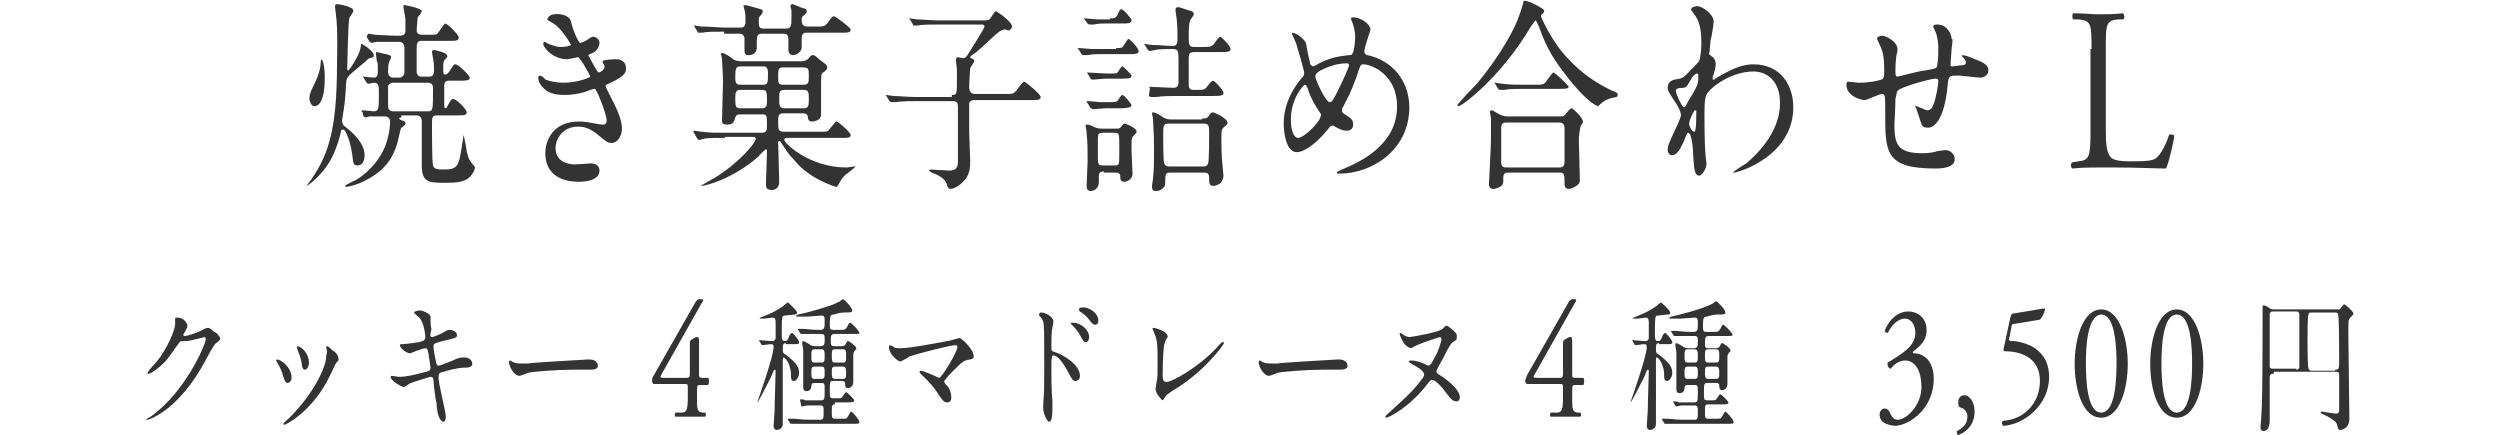 <?xml version="1.0" encoding="utf-8"?>
<!-- Generator: Adobe Illustrator 26.2.1, SVG Export Plug-In . SVG Version: 6.00 Build 0)  -->
<svg version="1.1" id="レイヤー_1" xmlns="http://www.w3.org/2000/svg" xmlns:xlink="http://www.w3.org/1999/xlink" x="0px"
	 y="0px" width="244.8px" height="42.6px" viewBox="0 0 244.8 42.6" style="enable-background:new 0 0 244.8 42.6;"
	 xml:space="preserve">
<style type="text/css">
	.st0{fill:#333333;}
</style>
<g>
	<path class="st0" d="M33.6,12.7c-0.1,0-0.2,0-0.2,0.1c-0.1,0.6-0.4,1.5-0.7,2.2c-0.9,2.1-2.7,3.3-2.7,3.2l0.1-0.1
		c2-2.7,2.9-5.1,2.9-11.9c0-0.3,0.1-3.4-0.1-4.7c0-0.1-0.1-0.8-0.1-0.9s0.1-0.2,0.2-0.2c0.2,0,1.1,0.2,1.2,0.3
		c0.3,0.1,0.4,0.2,0.4,0.4c0,0.1-0.4,0.6-0.4,0.7C34.1,2.2,34,6.2,34,6.7c0,0.1,0,0.2,0.1,0.2s1.1-1.5,1.2-2.2
		c0.1-0.4,0-0.4,0.1-0.4s1.2,0.7,1.2,1.1c0,0.2,0,0.2-0.4,0.3c-0.1,0-0.4,0.3-0.5,0.4C34,7.5,34,7.5,33.9,8c0,0.1-0.1,2-0.2,2.4
		c0,0.2-0.2,1.2-0.2,1.4c0,0.3,0.1,0.5,0.3,0.6c0.5,0.4,1.9,1.5,1.9,2.8c0,0.7-0.3,1-0.7,1s-0.4-0.2-0.5-1c-0.1-0.8-0.4-2-0.8-2.5
		C33.7,12.7,33.6,12.7,33.6,12.7z M31.8,7.6c0,2.7-0.8,2.8-1,2.8c-0.3,0-0.5-0.4-0.5-0.8c0-0.4,0.2-0.8,0.4-1.2
		c0.6-1.2,0.7-1.9,0.7-2.3c0-0.2,0.1-0.3,0.1-0.3C31.5,5.8,31.8,6.1,31.8,7.6z M39.3,11.5c-0.1,0-0.2,0-0.2,0.1s0.2,0.2,0.3,0.2
		c0.3,0.1,0.3,0.2,0.3,0.3s-0.3,0.4-0.4,0.4c-0.1,0.2-0.1,0.3-0.2,0.7c-0.4,2-1.2,3.3-3,4.3c-1.2,0.7-2.2,0.8-2.2,0.8
		s-0.1,0-0.1-0.1s0.9-0.5,1.1-0.6c0.8-0.5,2.2-1.6,2.9-3.5c0.4-1.2,0.4-2.1,0.4-2.2c0-0.3-0.2-0.5-0.5-0.5c-0.2,0-1.1,0-1.5,0
		c-0.1,0-0.3,0.1-0.4,0.1s-0.1-0.1-0.2-0.1L35.5,11c-0.1-0.1-0.1-0.1-0.1-0.1s0-0.1,0.1-0.1c0.2,0,1,0.1,1.1,0.1
		c0.5,0,0.5-0.3,0.5-1.7c0-0.8,0-1.1-0.5-1.1c-0.1,0-0.4,0.1-0.5,0.1s-0.1,0-0.2-0.1l-0.3-0.5c-0.1-0.1-0.1-0.1-0.1-0.1s0,0,0.1,0
		c0,0,0.8,0.1,1,0.1C36.9,7.6,37,7.4,37,7c0-0.6,0-0.9-0.1-1c0-0.1-0.1-0.7-0.1-0.8s0.1-0.1,0.1-0.1c0.1,0,0.8,0.2,0.9,0.2
		c0.3,0.1,0.5,0.1,0.5,0.3c0,0.1-0.2,0.4-0.2,0.5C38,6.3,38,6.8,38,7c0,0.5,0.3,0.6,0.5,0.6h0.6c0.3,0,0.4-0.2,0.5-0.4
		c0-0.2,0-2.1,0-2.5c0-0.5-0.3-0.6-0.5-0.6c-0.7,0-1.5,0-2.2,0c-0.1,0-0.5,0.1-0.5,0.1c-0.1,0-0.1-0.1-0.2-0.1l-0.3-0.5
		C36,3.4,36,3.4,36,3.4s0-0.1,0.1-0.1s0.5,0.1,0.6,0.1s1.6,0.1,2.1,0.1c0.6,0,0.9,0,0.9-0.5c0-0.2,0-0.9,0-1.1s-0.2-1.1-0.2-1.3
		c0-0.1,0-0.1,0.1-0.1s1.7,0.3,1.7,0.6c0,0.1-0.3,0.5-0.4,0.6c0,0.2-0.1,1-0.1,1.2c0,0.4,0.2,0.5,0.5,0.5H42c0.7,0,0.8,0,0.9-0.2
		c0.1-0.1,0.6-0.9,0.7-0.9c0.2,0,1.3,1.1,1.3,1.3C45,4,44.6,4,44.1,4h-2.8c-0.2,0-0.5,0-0.5,0.6c0,0.4,0,2.4,0,2.5
		c0.1,0.4,0.3,0.4,0.5,0.4H42c0.2,0,0.5,0,0.5-0.6c0-0.3,0-0.8-0.1-1.2c0-0.1-0.1-0.5-0.1-0.6c0-0.2,0.1-0.2,0.2-0.2
		c0,0,1.3,0.2,1.3,0.6c0,0.1,0,0.1-0.2,0.3c-0.2,0.2-0.2,0.4-0.2,1c0,0.3,0,0.5,0.2,0.5S43.9,7.1,44,7c0.4-0.6,0.4-0.7,0.6-0.7
		c0.3,0,1.4,1.1,1.4,1.3c0,0.3-0.4,0.3-0.9,0.3H44c-0.2,0-0.5,0-0.5,0.5v1.8c0,0.1,0,0.4,0.1,0.4s0.2-0.1,0.2-0.2
		c0.4-0.7,0.4-0.7,0.6-0.7c0.3,0,1.3,1,1.3,1.3s-0.3,0.3-0.9,0.3h-2c-0.5,0-0.5,0.2-0.5,1c0,0.6,0,3.5,0.1,3.9
		c0.1,0.3,0.3,0.4,1,0.4c1.4,0,1.5-0.3,1.8-2.1c0-0.1,0.2-1.3,0.2-1.3s0.3,1.4,0.3,1.6c0.2,0.8,0.2,0.8,0.6,1.3
		c0.1,0.1,0.2,0.2,0.2,0.3c0,0.3-0.3,0.8-0.7,1.1c-0.5,0.3-1,0.4-2.1,0.4c-1.7,0-2.4,0-2.4-1.7c0-0.7,0-3.7,0-4.3
		c0-0.4-0.2-0.6-0.5-0.6H39.3V11.5z M41.9,10.9c0.5,0,0.5-0.1,0.5-2.2c0-0.2,0-0.6-0.5-0.6h-3.4c-0.2,0-0.4,0.1-0.5,0.3
		c0,0.1,0,1.6,0,1.9c0,0.2,0,0.6,0.5,0.6H41.9z"/>
	<path class="st0" d="M55.9,2.1c0.3,1.2,0.8,2.1,0.9,2.1c0.1,0,0.4-0.1,0.7-0.3s0.4-0.3,0.6-0.3c0.3,0,0.6,0.3,0.6,0.6
		S58.5,5,58,5.2c-0.1,0-0.4,0.2-0.4,0.2c0.1,0.2,0.9,1.7,1,1.7s0.6-0.2,0.6-0.6c0-0.1-0.2-0.4-0.2-0.4c0-0.2,0.2-0.2,0.2-0.2
		c0.6-0.1,1-0.1,1.1-0.1c0.6,0,1,0.3,1,0.9c0,0.3,0,0.7-1.5,1.4c-0.4,0.2-0.5,0.2-0.5,0.3s0,0.1,0.5,1.1c0.8,1.5,1.1,2.4,1.1,3.1
		c0,0.8-0.5,1.4-1,1.4c-0.4,0-0.5-0.1-1.6-1c-0.7-0.5-1.2-0.6-1.7-0.6c-1.5,0-2.2,1.2-2.2,2.1c0,1.5,1.5,1.6,1.9,1.6
		c0.3,0,1.4-0.1,1.6-0.1c0.2,0,0.8,0.1,0.8,0.7c0,1.1-1.8,1.1-2,1.1c-0.5,0-3.3,0-3.3-2.8c0-1.2,0.7-3.1,3.3-3.1
		c0.6,0,1,0.1,1.6,0.2c0.5,0.1,0.6,0.1,0.7,0.1c0.3,0,0.4-0.1,0.4-0.4c0-0.4-0.3-1.3-0.8-2.5c-0.3-0.6-0.3-0.6-0.4-0.6
		c-0.1,0-0.7,0.2-0.9,0.3c-0.7,0.2-1.3,0.3-2,0.3c-1,0-1.7-0.2-2.2-0.8c-0.3-0.3-0.4-0.7-0.4-0.9c0-0.1,0.1-0.2,0.2-0.2
		c0.1,0,0.5,0.3,0.5,0.4C54,8,54.6,8.1,55.2,8.1c1.3,0,2.6-0.5,2.6-0.6s-1-1.9-1.2-1.9c0,0-0.9,0.2-1.1,0.2c-1.3,0-2.3-1.1-2.3-1.5
		c0-0.1,0-0.2,0.1-0.2s0.4,0.2,0.4,0.2c0.6,0.2,0.8,0.3,1.2,0.3s1-0.1,1-0.2S55,2.8,54.2,2.3C53.7,2,53.6,2,53.6,1.9
		c0-0.2,0.3-0.5,0.7-0.5C54.8,1.3,55.8,1.5,55.9,2.1z"/>
	<path class="st0" d="M70.9,3.1c-1.1,0-1.7,0-2.1,0.1c-0.1,0-0.3,0-0.4,0s-0.1,0-0.1-0.1L68,2.6c0-0.1-0.1-0.1-0.1-0.1s0,0,0.1,0
		s0.6,0.1,0.7,0.1c0.8,0,1.8,0.1,2.3,0.1h1.5c0.2,0,0.5,0,0.5-0.6c0-0.3,0-0.9-0.1-1.1c0-0.1-0.1-0.4-0.1-0.4c0-0.1,0.1-0.1,0.2-0.1
		s1.5,0.4,1.5,0.4c0.2,0.1,0.2,0.2,0.2,0.2c0,0.1-0.1,0.3-0.3,0.5c-0.1,0.1-0.1,0.1-0.1,0.6c0,0.6,0.2,0.6,0.6,0.6h2.1
		c0.5,0,0.5-0.4,0.5-1.1c0-0.2,0-0.6,0-0.7c0,0-0.1-0.3-0.1-0.4s0.1-0.2,0.2-0.2c0,0,0.8,0.3,1,0.4C78.8,0.8,79,0.9,79,1.1
		c0,0.1,0,0.2-0.4,0.5c-0.1,0.1-0.1,0.2-0.1,0.4c0,0.5,0.3,0.6,0.5,0.6h0.9c0.7,0,0.8,0,1.1-0.3c0.5-0.7,0.5-0.7,0.7-0.7
		c0.1,0,1.6,1.1,1.6,1.3c0,0.3-0.3,0.3-0.9,0.3H79c-0.2,0-0.5,0-0.5,0.6c0,0.1,0,0.8,0,0.9c-0.1,0.6-0.8,0.7-0.8,0.7
		c-0.4,0-0.5-0.3-0.5-0.5s0-0.8,0-0.9c0-0.4,0-0.7-0.5-0.7h-2c-0.6,0-0.6,0.1-0.6,1.4c0,0.4-0.3,0.7-0.8,0.7c-0.3,0-0.4-0.1-0.4-0.5
		c0-0.2,0-1,0-1.2c-0.1-0.4-0.4-0.4-0.5-0.4H70.9V3.1z M71,13.5c-1.1,0-1.8,0-2.1,0.1c-0.1,0-0.3,0.1-0.4,0.1s-0.1,0-0.2-0.1
		L68,13.1c0-0.1-0.1-0.1-0.1-0.2c0,0,0-0.1,0.1-0.1s0.6,0.1,0.7,0.1C69.5,13,70.2,13,71,13h3.6c0.5,0,0.5-0.3,0.5-0.8
		c0-0.9,0-1-0.5-1h-2.1c-0.2,0-0.4,0-0.5,0.3c-0.1,0.4-0.2,0.7-0.8,0.7c-0.5,0-0.5-0.2-0.5-0.4c0-0.6,0.1-3.4,0.1-4
		c0-0.3-0.1-1.7-0.1-2c0-0.1-0.1-0.5-0.1-0.5c0-0.1,0-0.1,0.1-0.1c0.3,0,0.7,0.3,1.1,0.6C72.1,6,72.4,6,72.7,6h5.8
		c0.3,0,0.5-0.1,0.7-0.3c0.2-0.3,0.3-0.3,0.4-0.3s0.2,0,0.6,0.4C80.9,6.3,81,6.4,81,6.6s-0.1,0.3-0.4,0.5c-0.2,0.1-0.2,0.3-0.2,1.4
		c0,1,0,2.7,0,2.8c-0.1,0.6-0.9,0.6-0.9,0.6c-0.3,0-0.4-0.2-0.4-0.5c-0.1-0.3-0.3-0.3-0.5-0.3h-1.9c-0.5,0-0.5,0.3-0.5,0.8
		c0,0.8,0,1,0.6,1h3.4c0.7,0,0.8,0,0.9-0.1s0.7-0.9,0.8-0.9c0.2,0,1.4,1.1,1.4,1.3c0,0.3-0.3,0.3-0.7,0.3h-5.5c-0.1,0-0.3,0-0.3,0.2
		c0,0.3,2.4,2.7,6.1,2.7c0.1,0,0.7-0.1,0.8-0.1h0.1c0,0-0.8,0.7-1,0.8c-0.2,0.2-0.4,0.4-0.6,0.8c-0.2,0.3-0.2,0.4-0.3,0.4
		c-0.1,0-2.7-0.8-4.1-2.6c-0.7-0.7-0.8-1-1.3-1.7c-0.1-0.2-0.1-0.2-0.2-0.2s-0.1,0.1-0.1,0.2c0,0.6,0.1,3.2,0.1,3.8
		c0,0.5-0.3,0.8-0.7,0.8c-0.6,0-0.6-0.3-0.6-0.6c0-0.2,0.1-2.9,0.1-3.1c0-0.1,0-0.3-0.1-0.3c0,0-0.7,0.6-0.7,0.7
		c-2.5,2.2-5.2,2.9-5.6,2.9c-0.1,0-0.1,0-0.1,0s1.2-0.7,1.4-0.8c2.3-1.4,4-3.4,4-3.8c0-0.2-0.2-0.2-0.3-0.2H71V13.5z M74.7,8.3
		c0.5,0,0.5-0.2,0.5-1.2c0-0.6-0.3-0.6-0.5-0.6h-2.2C72,6.5,72,6.8,72,7.7c0,0.6,0.3,0.6,0.5,0.6H74.7z M72.5,8.8
		C72.1,8.8,72,9,72,9.5c0,0.9,0,1.1,0.5,1.1h2.1c0.5,0,0.5-0.3,0.5-0.7c0-0.9,0-1.1-0.5-1.1H72.5z M78.6,8.3c0.6,0,0.6-0.2,0.6-0.9
		c0-0.6,0-0.8-0.6-0.8h-1.9c-0.5,0-0.5,0.2-0.5,0.9c0,0.6,0,0.8,0.5,0.8H78.6z M76.8,8.8c-0.5,0-0.5,0.3-0.5,0.8c0,0.7,0,1,0.5,1
		h1.9c0.5,0,0.5-0.3,0.5-0.9c0-0.6,0-0.9-0.5-0.9C78.7,8.8,76.8,8.8,76.8,8.8z"/>
	<path class="st0" d="M93.2,9.3c0.5,0,0.5-0.1,0.5-1.4c0-0.7,0-0.9,0-1.1c0-0.1-0.1-0.8-0.1-0.9c0-0.2,0.1-0.3,0.2-0.3
		s0.4,0.1,0.5,0.1c0.2,0,0.3-0.1,0.5-0.4c0.1-0.2,1.6-2.5,1.6-2.7s-0.2-0.2-0.4-0.2h-4c-0.8,0-1.7,0-2.1,0.1c-0.1,0-0.3,0-0.4,0
		s-0.1,0-0.1-0.1l-0.3-0.5c-0.1-0.1-0.1-0.1-0.1-0.1s0,0,0.1,0s0.6,0.1,0.7,0.1c0.5,0,1.4,0.1,2.3,0.1h4c0.4,0,0.6,0,0.8-0.1
		c0.1-0.1,0.5-0.8,0.6-0.8s1.6,1,1.6,1.5c0,0.2-0.2,0.3-0.3,0.4C98.3,2.8,98.2,2.9,98,3c-0.4,0.2-2,1.8-2.4,2.1
		C95.3,5.3,95,5.5,95,5.6s0.1,0.1,0.1,0.1c0.2,0.1,0.3,0.1,0.3,0.3c0,0.1-0.4,0.6-0.4,0.7c0,0.2-0.1,1.4-0.1,1.7
		c0,0.5,0.1,0.8,0.6,0.8h2.9c0.8,0,0.8,0,1.1-0.3c0.6-0.8,0.7-0.9,0.8-0.9s1.6,1.2,1.6,1.5s-0.3,0.3-0.9,0.3h-5.6
		c-0.1,0-0.4,0-0.5,0.3c0,0.1,0,2.4,0,2.7c0,0.4,0.1,2.5,0.1,2.9c0,0.7,0,1.5-0.8,2.2c-0.4,0.4-0.9,0.6-1.1,0.6s-0.3-0.1-0.4-0.5
		c-0.2-0.6-1-0.9-1.2-1c-0.3-0.1-0.5-0.2-0.5-0.3c0-0.1,0.1-0.1,0.2-0.1s1.5,0.1,1.8,0.1c0.6,0,0.8-0.3,0.8-0.9c0-1.7,0-3.6,0-5.3
		c0-0.3,0-0.6-0.5-0.6h-3.5c-0.4,0-1.5,0-2.1,0.1c-0.1,0-0.3,0-0.4,0s-0.1,0-0.2-0.1l-0.3-0.5c-0.1-0.1-0.1-0.1-0.1-0.1s0,0,0.1,0
		s0.6,0.1,0.7,0.1c0.5,0,1.4,0.1,2.3,0.1H93.2V9.3z"/>
	<path class="st0" d="M109.3,4.7c0.5,0,0.6,0,0.7-0.2c0.1-0.1,0.4-0.7,0.5-0.7s1,0.9,1,1.2s-0.4,0.3-0.9,0.3h-2.9
		c-0.4,0-0.7,0-1.2,0.1c-0.1,0-0.3,0-0.4,0s-0.1,0-0.2-0.1l-0.3-0.5c-0.1-0.1-0.1-0.1-0.1-0.1s0,0,0.1,0c0.2,0,1.1,0.1,1.3,0.1
		c0.4,0,0.5,0,0.9,0h1.5V4.7z M108.7,1.8c0.4,0,0.6,0,0.8-0.5c0.1-0.3,0.2-0.4,0.3-0.4c0.2,0,1,0.9,1,1.1c0,0.3-0.4,0.3-0.9,0.3
		h-1.6c-0.4,0-0.7,0-1.2,0.1c-0.1,0-0.3,0-0.4,0s-0.1,0-0.2-0.1l-0.3-0.4c-0.1-0.1-0.1-0.1-0.1-0.1s0,0,0.1,0c0.2,0,1.1,0.1,1.3,0.1
		c0.4,0,0.5,0,0.9,0H108.7V1.8z M108.1,16.8c-0.2,0-0.5,0-0.5,0.4c0,0.1,0,0.5,0,0.6c0,0.6-0.4,0.9-0.8,0.9c-0.3,0-0.4-0.2-0.4-0.5
		s0.1-2,0.1-2.4c0-1.1,0-1.8-0.1-2.8c0-0.2-0.1-0.6-0.1-0.7c0-0.1,0.1-0.1,0.2-0.1c0.2,0,0.3,0.1,0.8,0.3c0.3,0.1,0.5,0.1,0.7,0.1
		h1.2c0.2,0,0.4,0,0.5-0.1s0.3-0.4,0.4-0.4s1.2,0.4,1.2,0.8c0,0.1-0.3,0.4-0.4,0.5c-0.1,0.2-0.1,0.3-0.1,1.3c0,0.3,0.1,2.3,0.1,2.3
		c0,0.6-0.6,0.8-0.8,0.8c-0.4,0-0.4-0.3-0.4-0.5c0-0.4-0.3-0.4-0.5-0.4H108.1V16.8z M108.8,7.2c0.5,0,0.6,0,0.7-0.2
		c0.2-0.3,0.3-0.5,0.4-0.5s0.9,0.8,0.9,0.9c0,0.3-0.4,0.3-0.9,0.3h-1.6c-0.2,0-1.2,0.1-1.3,0.1c-0.1,0-0.1,0-0.2-0.1l-0.3-0.5
		c-0.1-0.1-0.1-0.1-0.1-0.1s0,0,0.1,0c0.2,0,1.6,0.1,1.9,0.1C108.4,7.2,108.8,7.2,108.8,7.2z M108.8,10c0.5,0,0.6,0,0.8-0.4
		c0.1-0.1,0.2-0.3,0.3-0.3c0.2,0,0.9,0.9,0.9,1c0,0.2-0.4,0.3-1,0.3h-1.5c-0.2,0-1.3,0.1-1.3,0.1s-0.1-0.1-0.2-0.1l-0.3-0.5
		c-0.1-0.1-0.1-0.1-0.1-0.1s0-0.1,0.1-0.1c0.2,0,1.1,0.1,1.2,0.1c0.3,0,0.4,0,0.7,0H108.8z M109.1,16.2c0.2,0,0.3,0,0.4-0.1
		s0.1-0.3,0.1-1.5s0-1.3-0.1-1.5c-0.1-0.1-0.3-0.1-0.4-0.1H108c-0.1,0-0.3,0-0.4,0.1s-0.1,0.3-0.1,1.5s0,1.3,0.1,1.5
		c0.1,0.1,0.3,0.1,0.4,0.1H109.1z M112.6,8.6c-0.1-0.1-0.1-0.1-0.1-0.1s0,0,0.1,0c0.3,0,2,0.1,2.3,0.1s0.4-0.1,0.5-0.4
		c0-0.1,0-1.9,0-2.2c0-1,0-1.2-0.6-1.2c-0.5,0-1.4,0-1.7,0.1c-0.1,0-0.5,0.1-0.5,0.1c-0.1,0-0.1-0.1-0.2-0.1l-0.3-0.5
		c-0.1-0.1-0.1-0.1-0.1-0.1h0.1c0.1,0,0.6,0.1,0.7,0.1c0.5,0,1.6,0.1,2,0.1c0.5,0,0.5-0.3,0.5-0.8s0-1.3-0.1-2
		c0-0.1-0.1-0.6-0.1-0.7c0-0.3,0.2-0.3,0.3-0.3c0.1,0,1.2,0.4,1.3,0.4c0,0,0.2,0.1,0.2,0.3c0,0.1-0.1,0.2-0.3,0.5
		c-0.2,0.2-0.2,1.2-0.2,1.7c0,0.7,0,1,0.5,1h0.9c0.6,0,0.7,0,1-0.2c0.1-0.1,0.5-0.8,0.7-0.8c0.1,0,1,0.9,1,1.2s-0.4,0.3-1,0.3h-2.6
		c-0.5,0-0.5,0.3-0.5,0.7c0,0.3,0,2.5,0,2.5c0,0.5,0.3,0.5,0.5,0.5h0.3c0.6,0,0.7,0,0.9-0.2c0.1-0.1,0.5-0.7,0.7-0.7
		c0.1,0,1,0.9,1,1.2s-0.4,0.3-1,0.3h-3.6c-0.5,0-1.3,0-2,0.1c-0.1,0-0.5,0-0.5,0s-0.1,0-0.2-0.1L112.6,8.6z M117.7,11.6
		c0.4,0,0.5,0,0.7-0.3c0.1-0.2,0.2-0.3,0.4-0.3c0.1,0,1.4,0.6,1.4,1c0,0.2-0.1,0.2-0.4,0.5c-0.2,0.2-0.2,0.3-0.2,1.3
		c0,0.2,0,1.3,0.1,2.3c0,0.2,0.1,0.9,0.1,1.1c0,0.7-0.6,1-1,1s-0.4-0.3-0.4-0.8s-0.3-0.5-0.5-0.5h-3.3c-0.5,0-0.5,0.2-0.5,0.9
		c0,0.2,0,0.4-0.1,0.5c-0.2,0.2-0.4,0.4-0.8,0.4c-0.2,0-0.4,0-0.4-0.5c0,0,0.1-0.6,0.1-0.7c0.1-1,0.1-1.2,0.1-3c0-0.8,0-1.2-0.1-2.9
		c0-0.1-0.1-0.4-0.1-0.5s0.1-0.1,0.1-0.1c0.2,0,0.8,0.3,1,0.5c0.4,0.2,0.6,0.2,0.9,0.2H117.7V11.6z M114.5,12.1
		c-0.6,0-0.6,0.2-0.6,1.1c0,0.3,0,2.6,0.1,2.8c0.1,0.3,0.4,0.3,0.5,0.3h3.3c0.2,0,0.4,0,0.5-0.3c0.1-0.2,0.1-2.5,0.1-2.9
		c0-0.8,0-1-0.6-1C117.8,12.1,114.5,12.1,114.5,12.1z"/>
	<path class="st0" d="M131.2,17c-0.3,0-0.3,0-0.3-0.1s0.1-0.1,0.5-0.3c2.2-0.9,5.4-2.6,5.4-6.2c0-3.1-2.5-4.1-3.3-4.1
		c-0.3,0-0.3,0.1-0.7,1.3c-0.5,1.4-0.8,1.9-1.3,2.9c-0.1,0.1-0.1,0.2-0.1,0.3c0,0.2,0.1,0.3,0.3,0.4
		c0.6,0.4,0.8,0.5,0.8,1s-0.4,0.6-0.6,0.6c-0.4,0-0.6-0.1-1-0.3c-0.2-0.1-0.3-0.2-0.4-0.2
		c-0.2,0-0.2,0-0.5,0.4c-1.4,1.7-2.5,2.2-3,2.2c-1.1,0-1.3-2-1.3-2.8c0-2.1,1.1-3.7,1.8-4.5c0.2-0.2,0.2-0.3,0.2-0.5
		s-0.7-2.6-0.8-2.9c-0.1-0.2-0.4-0.9-0.4-0.9V3.2c0.5,0,1.3,0.7,1.4,1.1c0.2,1.3,0.4,1.8,0.4,2c0.1,0.1,0.2,0.2,0.3,0.2
		s0.7-0.4,0.8-0.4c1-0.5,1.8-0.6,2.7-0.7c0.2,0,0.3,0,0.4-0.3c0.1-0.2,0.2-1.1,0.2-1.5c0-0.1,0-0.8-0.4-1.7V1.8
		c0-0.1,0.1-0.1,0.2-0.1c0.8,0,1.7,0.7,1.7,1.2c0,0.1-0.6,1.7-0.6,2.1c0,0.3,0.2,0.4,0.3,0.4
		c2.4,0.5,4.1,2.5,4.1,5.1C138,14.8,134.2,17,131.2,17z M129.3,11.1c-0.5-0.7-1-1.6-1.2-2.3
		c-0.1-0.3-0.2-0.5-0.3-0.5c-0.2,0-1.4,1.4-1.4,3.4c0,1.1,0.3,1.8,0.7,1.8c0.6,0,2.2-1.6,2.2-2.1
		C129.4,11.3,129.4,11.2,129.3,11.1z M131.9,6.2c-1.1,0-2,0.4-2.6,0.7c-0.3,0.2-0.5,0.3-0.5,0.6
		c0,0.3,1,2.5,1.4,2.5c0.2,0,0.2,0,0.6-0.7c0.9-1.8,1.3-2.8,1.3-2.9C132.1,6.2,131.9,6.2,131.9,6.2z"/>
	<path class="st0" d="M151.2,1C151.3,1,151.3,1.1,151.2,1c0,0.2,0,0.2-0.2,0.4c-0.1,0-0.1,0.1-0.1,0.2
		s1.1,2.6,2.7,4.2c1.2,1.3,2.6,2.3,4.3,3.1c0.5,0.2,0.5,0.2,0.5,0.4s-0.1,0.2-0.6,0.3
		c-0.4,0.1-0.8,0.3-1.1,0.6c-0.1,0.1-0.2,0.2-0.2,0.2c-0.1,0-0.9-0.3-2.5-2.2c-1.8-2.2-2.5-3.4-3.2-5.3
		c-0.1-0.3-0.4-0.9-0.4-0.9c-0.1,0-0.1,0.1-0.5,0.6c-2.8,4.8-6.7,7.8-7.1,7.8
		c-0.1,0-0.1-0.1-0.1-0.1c0-0.1,1.6-1.8,2-2.2c2.3-2.8,3.7-5.4,4.1-6.7c0.1-0.2,0.4-1.3,0.4-1.3
		C149.4-0.1,151.1,0.8,151.2,1z M152.8,11.4c0.1,0,0.3,0,0.4-0.1c0.1-0.1,0.5-0.7,0.7-0.7
		C154,10.6,155,11.5,155,11.9c0,0.2-0.1,0.2-0.2,0.4s-0.2,1.1-0.2,1.4c0,0.6,0.1,3.4,0.1,4
		c0,0.5-0.9,0.8-1.1,0.8c-0.4,0-0.4-0.4-0.4-0.5c0-0.8,0-1.1-0.4-1.1h-5.1c-0.2,0-0.5,0-0.5,0.5
		s0,0.6-0.1,0.7C147,18.3,146.5,18.5,146.2,18.5c-0.4,0-0.4-0.4-0.4-0.5s0.2-3.8,0.2-4.5c0-0.4,0-1.6,0-1.9
		c0-0.1-0.1-0.5-0.1-0.6s0-0.2,0.2-0.2c0.1,0,0.8,0.5,1,0.5c0.2,0.1,0.4,0.1,0.7,0.1
		C147.8,11.4,152.8,11.4,152.8,11.4z M150.3,8.3c0.6,0,0.8,0,1-0.2c0.1-0.1,0.7-1,0.8-1c0.2,0,1.5,1.3,1.5,1.4
		c0,0.2-0.4,0.2-0.9,0.2h-3.2c-1.2,0-1.7,0-2.2,0.1c-0.1,0-0.3,0-0.4,0s-0.1,0-0.2-0.1l-0.3-0.5
		c-0.1-0.1-0.1-0.1-0.1-0.1s0,0,0.1,0s0.6,0.1,0.7,0.1c0.8,0.1,1.5,0.1,2.3,0.1H150.3z M152.7,16.4
		c0.5,0,0.5-0.4,0.5-0.6c0-0.5,0-2.7,0-3.2c0-0.2,0-0.6-0.5-0.6h-5.2c-0.5,0-0.5,0.3-0.5,0.6c0,0.5,0,2.7,0,3.2c0,0.3,0,0.6,0.5,0.6
		H152.7z"/>
	<path class="st0" d="M167.6,5.5C168,5.8,168,6.1,168,6.3c0,0.3-0.1,0.6-0.2,1C167.7,7.4,167.7,7.6,167.7,7.7
		s0,0.1,0.1,0.1s0.4-0.3,0.5-0.3c1.7-1,2.6-1.2,3.4-1.2c2.7,0,3.9,2.1,3.9,4.2c0,4.8-5.4,6.4-5.8,6.4
		h-0.1c0-0.1,1.1-0.8,1.3-0.9c0.8-0.7,3.3-2.9,3.3-5.9c0-2.3-1.4-3.1-2.6-3.1c-1.9,0-3.8,1.2-4.5,2.1
		c-0.2,0.3-0.3,0.6-0.3,2c0,0.4,0,3,0.1,4c0,0.2,0.1,0.8,0.1,0.9c0,0.6-0.5,1.2-0.7,1.2c-0.5,0-0.5-0.7-0.6-1.9
		c0-0.4-0.1-2.3-0.5-2.3c-0.1,0-0.3,0.5-0.4,0.8c-0.3,0.6-0.6,1.4-1.2,1.4c-0.2,0-0.4-0.2-0.4-0.6
		c0-0.3,0.1-0.5,0.5-1.4c0.2-0.4,0.8-1.7,0.8-1.9c0-0.4-0.4-1.1-0.7-1.5C163.4,9,163.3,8.9,163.3,8.6
		c0-0.7,0.5-0.8,1.2-0.9c0.3-0.1,0.4-0.1,1.5-1.3c0.1-0.1,0.4-0.4,0.4-0.5c0.1-0.2,0.2-1.1,0.2-1.7
		c0-1.8-0.4-2.4-0.7-2.8s-0.3-0.4-0.3-0.5c0-0.2,0.4-0.3,0.6-0.3c0.5,0,1.6,0.8,1.6,1.5c0,0.3-0.2,1.6-0.3,1.8
		c0,0.3-0.1,0.9-0.1,1.2C167.3,5.3,167.3,5.3,167.6,5.5z M165.5,7.9c-0.2,0.3-0.3,0.7-0.7,0.7c-0.5,0-0.7,0.1-0.7,0.3
		c0,0.3,0.6,1.6,0.8,1.6c0.1,0,0.2-0.1,0.3-0.4c1.1-1.8,1.1-1.9,1.1-2.6c0-0.2,0-0.3-0.1-0.3
		C166.1,7.2,165.8,7.3,165.5,7.9z M165.4,12.1c0,0.3,0.3,0.8,0.5,0.8s0.2-1.1,0.2-2c0-0.1,0-0.1-0.1-0.1
		C165.9,10.7,165.4,11.8,165.4,12.1z"/>
	<path class="st0" d="M191.1,4.8C191,6.1,191,6.3,191,6.4s0.1,0.1,0.2,0.1c0.1,0,0.7-0.1,0.8-0.1
		c0.4,0,0.5-0.1,0.5-0.3c0-0.1,0-0.2-0.3-0.5l-0.1-0.1c0-0.1,0.1-0.1,0.1-0.1c0.2,0,1,0.3,1.2,0.4
		c1.1,0.4,1.3,0.7,1.3,1.1c0,0.5-0.5,0.7-0.8,0.7s-1.8-0.2-2.1-0.2c-1,0-1,0-1.1,1.1c-0.3,3-1.2,4-1.9,4
		c-0.6,0-0.6-0.2-0.8-0.8c-0.1-0.3-0.2-0.6-0.3-0.9c0-0.1-0.2-0.4-0.2-0.4h0.1c0.2,0,1,0.4,1.1,0.4
		c0.3,0,0.5-0.2,0.6-0.5c0.3-0.7,0.5-2.1,0.5-2.3c0-0.2,0-0.3-0.3-0.3c-0.4,0-3.4,0.8-3.7,1.2
		c-0.1,0.2-0.1,0.4-0.2,0.8c0,0.7-0.1,2.5-0.1,2.5c0,1.9,0.3,2.8,2.7,2.8c0.3,0,0.9,0,1.5-0.2
		c0.1,0,0.6-0.1,0.8-0.1c0.5,0,0.9,0.4,0.9,0.9c0,0.9-1.5,0.9-1.9,0.9c-4.9,0-4.9-1.6-4.9-5.4
		c0-1.7,0-1.9-0.3-1.9s-1.5,0.6-1.7,0.6c-0.4,0-1.8-0.4-1.8-1.5c0-0.3,0.1-0.3,0.2-0.3c0.2,0,0.9,0.1,1,0.1
		c1.1,0,1.9-0.2,2.2-0.3c0.3-0.1,0.3-0.3,0.3-1c0-1.1-0.1-1.6-0.3-2.1C184.1,4.5,183.8,3.8,183.8,3.8
		c0-0.2,0.3-0.3,0.5-0.3c0.4,0,1.5,0.6,1.5,1.3c0,0.1,0,0.3-0.1,0.6c0,0-0.1,0.6-0.1,1.5c0,0.4,0,0.6,0.2,0.6
		c0.1,0,2.3-0.6,2.7-0.6c1.1-0.2,1.2-0.2,1.2-0.6c0.1-0.4,0.1-1.4,0.1-1.6c0-0.6-0.1-1-0.2-1.4l-0.3-0.7
		c0-0.2,0.3-0.2,0.4-0.2c1,0,1.4,1,1.4,1.4C191.3,3.7,191.1,4.6,191.1,4.8z"/>
	<path class="st0" d="M204.8,4.8c0-2.4,0-2.8-1.3-2.9H203c-0.1-0.1-0.1-0.5,0-0.6c1.1,0,1.8,0.1,2.5,0.1
		c0.8,0,1.4,0,2.4-0.1c0.1,0.1,0.2,0.5,0,0.6h-0.5c-1.2,0.1-1.2,0.5-1.2,2.9v8c0,1.4,0.1,2,0.4,2.5
		c0.2,0.3,0.6,0.5,2.1,0.5c1.7,0,2.1-0.1,2.4-0.3c0.4-0.3,0.9-1.1,1.3-2.3c0.1-0.1,0.5,0,0.5,0.1
		c0,0.3-0.5,2.6-0.8,3.2c-1,0-2.9-0.1-4.9-0.1h-1.8c-0.8,0-1.4,0-2.5,0.1c-0.1-0.1-0.2-0.4,0-0.6L203.5,15.8
		c1.1-0.1,1.2-0.5,1.2-2.9V4.8H204.8z"/>
	<g>
		<path class="st0" d="M17.15,31.2c0-0.1,0.2-0.1,0.2-0.1c0.8,0,1,0.7,1,0.8c0,0.2-0.1,0.3-0.3,0.7c-0.1,0.1-0.1,0.2-0.1,0.2
			c0,0.1,0.1,0.1,0.2,0.1c0.1,0,0.9-0.2,1.7-0.6c0.1-0.1,0.4-0.2,0.5-0.2s0.2,0,0.6,0.4c0.1,0,0.4,0.2,0.4,0.3
			c0.1,0.1,0.2,0.2,0.2,0.3c0,0.2-0.1,0.3-0.4,0.5c-0.1,0.1-0.2,0.2-0.6,0.9c-0.6,1.1-1.7,3.4-3.9,5.3c-1.2,1-2.1,1.3-2.2,1.3
			c-0.1,0.1-0.1,0-0.1,0c0-0.1,0-0.1,0.4-0.3c3.4-2.4,5.4-7.1,5.4-7.6c0-0.1-0.1-0.2-0.1-0.2s-1.5,0.4-1.8,0.4c-0.1,0-0.4,0-0.4,0
			c-0.2,0-0.2,0-0.7,0.7c-0.7,1-0.9,1.3-1.5,1.8c-0.5,0.4-0.9,0.7-1.1,0.7c-0.1,0-0.1,0-0.1-0.1s0.7-0.9,0.9-1.1
			c0.9-1.1,1.9-3.1,1.8-3.9C17.15,31.6,17.15,31.3,17.15,31.2z"/>
		<path class="st0" d="M28.55,37c0,0.4-0.3,0.5-0.4,0.5c-0.2,0-0.3-0.3-0.4-0.6c-0.1-0.4-0.3-0.9-0.6-1.4
			c-0.1-0.1-0.1-0.1-0.1-0.2c0-0.1,0.1-0.1,0.1-0.1C27.45,35.2,28.55,35.9,28.55,37z M31.95,34.1V34
			c0-0.1,0-0.1,0.1-0.1c0.1,0,0.4,0.3,0.5,0.4c0.2,0.1,0.6,0.4,0.6,0.9c0,0.1,0,0.1-0.2,0.3c-0.1,0.1-0.5,1-0.6,1.2
			c-1.7,3.6-4.4,4.9-4.5,4.9c0,0-0.1,0-0.1-0.1s0.5-0.5,0.6-0.6c2.3-2.3,3.6-4.9,3.6-6.1C32.05,34.5,32.05,34.3,31.95,34.1
			z M30.25,35.5c0,0.4-0.2,0.7-0.4,0.7s-0.3-0.3-0.3-0.6c-0.1-0.4-0.1-0.6-0.4-1.3c0-0.1-0.1-0.3-0.1-0.3l0.1-0.1
			C29.65,34,30.25,34.7,30.25,35.5z"/>
		<path class="st0" d="M43.65,40.8c0,0.3-0.1,0.5-0.2,0.5c-0.5,0-0.7-1.2-0.7-1.8c-0.1-0.3-0.3-1.9-0.3-2.2s-0.1-0.4-0.3-0.4
			c0,0-1.4,0.4-1.9,0.6c-0.1,0-0.6,0.4-0.7,0.4c-0.2,0-1.3-0.6-1.3-1c0-0.1,0.1-0.1,0.1-0.1c0.1,0,0.6,0.1,0.7,0.1
			c0.8,0,1.5-0.2,2.7-0.5c0.3-0.1,0.4-0.1,0.4-0.4c0-0.2-0.1-0.6-0.2-1.4c-0.1-0.4-0.1-0.5-0.3-0.5c-0.3,0-1.5,0.5-1.5,0.5
			c-0.3,0-1-0.5-1-0.8c0-0.1,0.1-0.1,0.2-0.1c0.3,0,1.1-0.1,1.7-0.2c0.4-0.1,0.6-0.2,0.6-0.5c0-0.1-0.1-1.4-0.6-1.9
			c-0.1-0.1-0.5-0.4-0.5-0.5s0.3-0.2,0.6-0.2c0.2,0,1,0.3,1,0.6c0,0.2,0,1,0.1,1.2c-0.2,0.8-0.1,0.8,0.1,0.8c0.1,0,0.8-0.3,1-0.4
			c0.5-0.3,0.5-0.3,0.7-0.3c0.4,0,0.7,0.3,0.7,0.5c0,0.3-0.2,0.3-1,0.5c-0.9,0.2-1,0.3-1.1,0.3c-0.2,0.1-0.2,0.2-0.2,0.3
			c0,0.2,0.1,1,0.2,1.3c0.1,0.5,0.1,0.6,0.3,0.6c0.2,0,1.1-0.4,1.4-0.5c0.4-0.2,0.6-0.3,1.1-0.3c0.6,0,0.8,0.4,0.8,0.6
			c0,0.4-0.5,0.4-0.8,0.4c-0.6,0-1.7,0.3-2,0.4c-0.5,0.1-0.5,0.2-0.5,0.5C42.85,37.3,43.65,40.2,43.65,40.8z"/>
		<path class="st0" d="M57.55,35.2c0.1,0,0.2,0,0.2,0c0.7,0,0.8,0.5,0.8,0.6c0,0.4-0.5,0.4-0.9,0.4c-0.3,0-1.4,0-1.6,0
			c-1.5,0-4,0.2-4.3,0.3c-0.1,0-0.7,0.3-0.9,0.3c-0.5,0-1-0.9-1-1.3c0-0.1,0-0.2,0.1-0.2s0.3,0.2,0.4,0.2c0.2,0.1,0.6,0.1,1.3,0.1
			C52.15,35.5,55.95,35.3,57.55,35.2z"/>
		<path class="st0" d="M64.05,37.6c-0.1,0-0.2-0.1-0.2-0.3s0-0.3,0.2-0.6l4.1-7.2c0.1-0.1,0.2-0.2,0.3-0.2h0.2
			c0.1,0,0.2,0,0.2,0.1c0,0,0,0.1-0.1,0.2l-4,7.1c-0.2,0.3,0,0.3,0.4,0.3h2c0.3,0,0.4,0,0.4-0.4v-3c0-0.1,0-0.2,0.1-0.3
			c0.2-0.1,0.4-0.3,0.6-0.3c0.2,0,0.2,0.2,0.2,0.5v3.1c0,0.3,0,0.4,0.3,0.4h0.6c0.1,0.1,0.1,0.5,0,0.7h-0.7
			c-0.3,0-0.4,0-0.4,0.4v0.7c0,1.3,0,1.5,0.5,1.6h0.3c0.1,0.1,0.1,0.3,0,0.4c-0.5,0-0.9,0-1.3,0c-0.5,0-1,0-1.6,0
			c-0.1,0-0.1-0.3,0-0.4h0.6c0.5,0,0.6-0.3,0.6-1.6V38c0-0.4,0-0.4-0.4-0.4H64.05z"/>
		<path class="st0" d="M76.95,33.6c-0.3,0-0.3,0.2-0.3,0.6c0,0.3,0,0.4,0.4,0.6c0.7,0.6,1.2,1,1.2,1.7c0,0.3-0.2,0.8-0.5,0.8
			s-0.3-0.2-0.3-0.8c-0.1-1-0.6-1.5-0.7-1.5s-0.1,0-0.1,0.5c0,0.4,0,2.5,0,3c0,0.6,0,1.9,0,2.4c0,0.1,0,0.5,0,0.6
			c0,0.6-0.6,0.6-0.6,0.6c-0.2,0-0.3-0.2-0.3-0.4s0.1-1.3,0.1-1.5c0-0.9,0.1-3.3,0.1-3.9c0,0,0-0.1-0.1-0.1
			l-0.1,0.1c-0.1,0.2-0.2,0.6-0.5,1.1c-0.2,0.4-1,2-1.1,2l0,0c0,0,1.6-4.5,1.6-5.4c0-0.3-0.1-0.3-0.3-0.3
			c-0.1,0-0.7,0.1-0.8,0.1c0,0-0.1,0-0.1-0.1l-0.2-0.3c0-0.1-0.1-0.1-0.1-0.1l0,0c0.2,0,1.1,0.1,1.4,0.1
			c0.2,0,0.3-0.2,0.3-0.3c0,0,0-0.3,0-1.5c0-0.2,0-0.5-0.3-0.5c-0.1,0-0.7,0.1-0.8,0.1c-0.1,0-0.4,0-0.4,0h-0.1
			c0,0,0,0,0.1-0.1c0.2-0.1,1.2-0.4,2.2-1.1c0.1-0.1,0.5-0.4,0.5-0.4s0.9,0.8,0.9,1s-0.2,0.2-0.3,0.2
			c-0.1,0-0.8,0.1-0.9,0.1c-0.3,0-0.3,0.1-0.3,1.9c0,0.3,0,0.6,0.3,0.6c0.2,0,0.3-0.1,0.4-0.4c0-0.1,0.2-0.4,0.3-0.4
			s0.7,0.7,0.7,0.9s-0.1,0.2-0.6,0.2h-0.7V33.6z M81.75,39.6c-0.3,0-0.3,0.1-0.3,0.8c0,0.4,0,0.6,0.3,0.6h0.6
			c0.5,0,0.5,0,0.6-0.1s0.3-0.6,0.4-0.6s0.8,0.8,0.8,1s-0.1,0.2-0.6,0.2h-4.5c-0.3,0-0.9,0-1.3,0h-0.3c0,0-0.1,0-0.1-0.1l-0.2-0.3
			c0-0.1,0-0.1,0-0.1l0,0c0.1,0,0.4,0,0.5,0c0.3,0,0.9,0.1,1.5,0.1h1.2c0.3,0,0.3-0.2,0.3-0.8c0-0.4,0-0.6-0.3-0.6
			c-0.5,0-0.8,0-1.3,0c-0.1,0-0.4,0.1-0.5,0.1c0,0-0.1,0-0.1-0.1l-0.1-0.5c0-0.1,0-0.1,0-0.1l0,0c0.1,0,0.4,0,0.5,0.1
			c0.3,0,0.9,0,1.5,0c0.4,0,0.4-0.1,0.4-1c0-0.6,0-0.7-0.3-0.7h-0.7c-0.1,0-0.3,0-0.3,0.3c0,0.2-0.1,0.5-0.5,0.5
			c-0.3,0-0.3-0.3-0.3-0.4c0-0.3,0-1.5,0-1.8c0-0.1,0-1.2,0-1.8c0-0.1-0.1-0.6-0.1-0.7c0-0.1,0-0.2,0.1-0.2s0.4,0.2,0.6,0.3
			c0.2,0.2,0.5,0.2,0.6,0.2h0.5c0.4,0,0.4-0.3,0.4-0.6c0-0.5,0-0.6-0.4-0.6h-0.3c-0.3,0-0.9,0-1.3,0h-0.3c0,0-0.1,0-0.1-0.1
			l-0.2-0.3c0-0.1-0.1-0.1-0.1-0.1l0,0c0.1,0,0.4,0,0.5,0c0.3,0,0.9,0.1,1.5,0.1h0.3c0.4,0,0.4-0.3,0.4-0.8
			c0-0.4,0-0.6-0.3-0.6c-0.1,0-1.2,0.1-1.4,0.1h-1c0,0-0.1,0-0.1-0.1c0,0,0,0,0.2-0.1c0.6-0.1,3.2-0.8,3.9-1.2
			c0.1,0,0.4-0.3,0.5-0.3s0.9,0.8,0.9,1.1c0,0.2-0.2,0.2-0.8,0.2c-0.3,0-0.7,0.1-1,0.2c-0.3,0-0.4,0.1-0.4,0.8c0,0.6,0,0.7,0.4,0.7
			h0.5c0.6,0,0.6,0,0.8-0.3c0.2-0.4,0.2-0.4,0.3-0.4c0.1,0,0.9,0.8,0.9,1c0,0.1-0.1,0.1-0.6,0.1h-1.8c-0.4,0-0.4,0.2-0.4,0.7
			c0,0.4,0,0.5,0.4,0.5h0.6c0.2,0,0.4,0,0.5-0.3c0.1-0.2,0.1-0.2,0.2-0.2s0.8,0.5,0.8,0.7c0,0.1,0,0.1-0.2,0.3
			c-0.1,0.2-0.1,0.2-0.1,0.5c0,1.2,0,1.6,0,2c0,0.1,0,0.4,0,0.5c0,0.5-0.4,0.6-0.5,0.6c-0.2,0-0.3-0.1-0.3-0.4s-0.2-0.3-0.3-0.3
			h-0.9c-0.3,0-0.3,0.1-0.3,1.2c0,0.3,0,0.5,0.3,0.5h0.3c0.5,0,0.5,0,0.6-0.1s0.3-0.5,0.4-0.5s0.8,0.7,0.8,0.8
			c0,0.2-0.3,0.2-0.6,0.2h-1.3V39.6z M80.45,35.5c0.3,0,0.3-0.2,0.3-0.7c0-0.3,0-0.6-0.3-0.6h-0.7c-0.3,0-0.3,0.2-0.3,0.7
			c0,0.4,0,0.6,0.3,0.6H80.45z M79.75,35.9c-0.3,0-0.3,0.2-0.3,0.6c0,0.4,0,0.6,0.3,0.6h0.7c0.3,0,0.3-0.2,0.3-0.6
			c0-0.4,0-0.6-0.3-0.6H79.75z M82.55,35.5c0.3,0,0.3-0.2,0.3-0.6c0-0.5,0-0.7-0.3-0.7h-0.8c-0.3,0-0.3,0.2-0.3,0.6
			c0,0.5,0,0.7,0.3,0.7H82.55z M81.75,35.9c-0.3,0-0.3,0.2-0.3,0.6c0,0.3,0,0.6,0.3,0.6h0.8c0.3,0,0.3-0.2,0.3-0.6
			c0-0.3,0-0.6-0.3-0.6H81.75z"/>
		<path class="st0" d="M92.75,33.4c0.2,0,1.1-0.3,1.2-0.3c0.2,0,1.4,1.1,1.4,1.8c0,0.2-0.2,0.3-0.4,0.3c-0.6,0.1-0.7,0.2-1.7,1.2
			c-0.2,0.2-0.5,0.5-0.7,0.8l-0.1,0.1c0,0.1,0,0.2,0.4,0.6c0.2,0.3,0.3,0.7,0.3,1s-0.1,0.5-0.4,0.5s-0.4-0.1-1-1s-1.2-1.4-1.6-1.8
			c-0.1-0.1-0.1-0.1-0.1-0.2c0,0,0-0.1,0.1-0.1c0.3,0,1.8,0.7,1.8,0.7c0.3,0,1.8-2.6,1.8-3c0-0.2-0.1-0.2-0.2-0.2
			c-0.5,0-3.6,0.8-4.5,1.1c-0.1,0.1-0.8,0.5-0.9,0.5c-0.2,0-1.1-0.7-1.1-1.4c0,0,0-0.2,0.1-0.2c0,0,0.3,0.1,0.4,0.2
			c0.1,0.1,0.5,0.1,0.6,0.1C89.15,34.1,91.65,33.6,92.75,33.4z"/>
		<path class="st0" d="M101.95,30.6c0.4,0,1.2,0.4,1.2,0.9c0,0.1-0.1,0.5-0.1,0.6c-0.1,0.3-0.1,1.6-0.1,2c0,0.3,0.1,0.3,0.4,0.4
			c0.7,0.2,2.4,1.2,2.4,2.3c0,0.4-0.3,0.5-0.4,0.5c-0.3,0-0.3,0-1-1.3c-0.3-0.5-0.8-1.2-1.2-1.2c-0.1,0-0.2,0-0.2,1
			c0,1.5,0,2.2,0.1,3.5c0,0.2,0,0.5,0,0.7c0,0.3,0,1.3-0.3,1.3s-0.6-1-0.6-1.3c0-0.1,0-0.3,0-0.4c0.1-1.3,0.1-1.5,0.1-3.2
			c0-4.1,0-4.5-0.1-4.9c-0.1-0.3-0.2-0.4-0.4-0.6c0,0,0,0,0-0.1C101.75,30.6,101.95,30.6,101.95,30.6z M106.65,33
			c0,0.2-0.1,0.5-0.3,0.5c-0.2,0-0.3-0.1-0.6-0.7c-0.2-0.3-0.3-0.5-0.7-0.9l-0.2-0.2c0-0.1,0.1-0.1,0.2-0.1
			C105.85,31.6,106.65,32.3,106.65,33z M107.55,31.4c0,0.2-0.1,0.4-0.3,0.4c-0.2,0-0.4-0.2-0.6-0.5s-0.6-0.6-0.9-0.8
			c-0.1-0.1-0.1-0.1-0.1-0.2s0.1-0.2,0.4-0.2C106.75,30.1,107.55,30.7,107.55,31.4z"/>
		<path class="st0" d="M113.95,34.1c0,0.3-0.1,0.7-0.1,2.6c0,0.4,0,0.7,0.4,0.7c0.5,0,3.3-1.5,5.2-3.7c0.2-0.2,0.2-0.2,0.3-0.2
			c0.1,0,0.1,0.1,0.1,0.1c0,0.1-1.6,2.4-4.3,4.2c-1.3,0.8-1.4,0.9-1.6,1.3c-0.1,0.1-0.1,0.1-0.1,0.1c-0.1,0-0.7-0.7-0.7-1.1
			c0-0.1,0.1-0.6,0.1-0.7c0.1-0.3,0.1-0.8,0.1-1.8c0-1.8,0-2.2-0.3-2.9c0-0.1-0.2-0.5-0.2-0.5c0-0.1,0.1-0.1,0.1-0.1
			c0.1,0,1.4,0.3,1.4,0.9C114.05,33.3,113.95,34,113.95,34.1z"/>
		<path class="st0" d="M130.95,35.2c0.1,0,0.2,0,0.2,0c0.7,0,0.8,0.5,0.8,0.6c0,0.4-0.5,0.4-0.9,0.4
			c-0.3,0-1.4,0-1.6,0c-1.5,0-4,0.2-4.3,0.3c-0.1,0-0.7,0.3-0.9,0.3c-0.5,0-1-0.9-1-1.3c0-0.1,0-0.2,0.1-0.2
			s0.3,0.2,0.4,0.2c0.2,0.1,0.6,0.1,1.3,0.1C125.55,35.5,129.35,35.3,130.95,35.2z"/>
		<path class="st0" d="M137.95,35.4c0,0,0-0.1,0.2-0.1c0.1,0,0.5,0,1,0.2c0.1,0,0.6,0.3,0.7,0.3
			c0.3,0,0.5-0.6,0.8-1.1c0.1-0.2,0.5-1.2,0.5-1.5c0-0.1-0.1-0.2-0.1-0.2c-0.1,0-1.9,0.6-2.3,0.8
			c-0.1,0-0.5,0.3-0.6,0.3c0,0-0.5-0.1-0.8-0.7c-0.1-0.2-0.3-0.6-0.3-0.7c0,0,0-0.1,0.1-0.1l0.3,0.2
			c0.3,0.2,0.5,0.2,0.6,0.2c0.2,0,3-0.5,3.2-0.8c0.3-0.3,0.3-0.3,0.4-0.3c0.2,0,0.7,0.5,0.9,0.7
			c0.1,0.1,0.1,0.2,0.1,0.4s0,0.3-0.4,0.5c-0.2,0.2-0.3,0.3-0.9,1.5c-0.1,0.2-0.7,1.2-0.7,1.4
			c0,0.1,0.1,0.2,0.6,0.5c0.6,0.4,1.7,1.3,1.7,2c0,0.2-0.1,0.4-0.3,0.4c-0.4,0-0.5-0.1-1.4-1.3
			c-0.2-0.2-0.7-0.8-1-0.8c-0.2,0-0.3,0.2-0.4,0.3c-1.8,2.4-3.9,3.4-4.1,3.4c0,0-0.1,0-0.1-0.1
			s0.5-0.5,0.6-0.6c0.6-0.6,2-1.7,3-3.1c0.1-0.1,0.2-0.3,0.2-0.4C139.45,36.1,137.95,35.6,137.95,35.4
			z"/>
		<path class="st0" d="M149.55,37.6c-0.1,0-0.2-0.1-0.2-0.3s0.1-0.3,0.2-0.6l4.1-7.2c0.1-0.1,0.2-0.2,0.3-0.2
			h0.2c0.1,0,0.2,0,0.2,0.1c0,0,0,0.1-0.1,0.2l-4,7.1c-0.2,0.3,0,0.3,0.4,0.3h2c0.3,0,0.4,0,0.4-0.4v-3
			c0-0.1,0-0.2,0.1-0.3c0.2-0.1,0.4-0.3,0.6-0.3c0.2,0,0.2,0.2,0.2,0.5v3.1c0,0.3,0,0.4,0.3,0.4h0.8
			c0.1,0.1,0.1,0.5,0,0.7h-0.7c-0.3,0-0.4,0-0.4,0.4v0.7c0,1.3,0,1.5,0.5,1.6h0.3c0.1,0.1,0.1,0.3,0,0.4
			c-0.5,0-0.9,0-1.3,0c-0.5,0-1,0-1.6,0c-0.1,0-0.1-0.3,0-0.4H152.45c0.5,0,0.6-0.3,0.6-1.6V38
			c0-0.4,0-0.4-0.4-0.4H149.55z"/>
		<path class="st0" d="M162.45,33.6c-0.3,0-0.3,0.2-0.3,0.6c0,0.3,0,0.4,0.4,0.6c0.7,0.6,1.2,1,1.2,1.7c0,0.3-0.2,0.8-0.5,0.8
			s-0.3-0.2-0.3-0.8c-0.1-1-0.6-1.5-0.7-1.5c-0.1,0-0.1,0-0.1,0.5c0,0.4,0,2.5,0,3c0,0.6,0,1.9,0,2.4
			c0,0.1,0,0.5,0,0.6c0,0.6-0.6,0.6-0.6,0.6c-0.2,0-0.3-0.2-0.3-0.4s0.1-1.3,0.1-1.5c0-0.9,0.1-3.3,0.1-3.9
			c0,0,0-0.1-0.1-0.1l-0.1,0.1c-0.1,0.2-0.2,0.6-0.5,1.1c-0.2,0.4-1,2-1.1,2l0,0c0,0,1.6-4.5,1.6-5.4
			c0-0.3-0.1-0.3-0.3-0.3c-0.1,0-0.7,0.1-0.8,0.1c0,0-0.1,0-0.1-0.1l-0.2-0.3c0-0.1-0.1-0.1-0.1-0.1l0,0
			c0.2,0,1.1,0.1,1.4,0.1c0.2,0,0.3-0.2,0.3-0.3c0,0,0-0.3,0-1.5c0-0.2,0-0.5-0.3-0.5c-0.1,0-0.7,0.1-0.8,0.1
			s-0.4,0-0.4,0h-0.1c0,0,0,0,0.1-0.1c0.2-0.1,1.2-0.4,2.2-1.1c0.1-0.1,0.5-0.4,0.5-0.4s0.9,0.8,0.9,1
			s-0.2,0.2-0.3,0.2s-0.8,0.1-0.9,0.1c-0.3,0-0.3,0.1-0.3,1.9c0,0.3,0,0.6,0.3,0.6c0.2,0,0.3-0.1,0.4-0.4
			c0-0.1,0.2-0.4,0.3-0.4s0.7,0.7,0.7,0.9s-0.1,0.2-0.6,0.2H162.45V33.6z M167.25,39.6c-0.3,0-0.3,0.1-0.3,0.8
			c0,0.4,0,0.6,0.3,0.6h0.7c0.5,0,0.5,0,0.6-0.1s0.3-0.6,0.4-0.6c0.1,0,0.8,0.8,0.8,1s-0.1,0.2-0.6,0.2h-4.5
			c-0.3,0-0.9,0-1.3,0h-0.3c0,0-0.1,0-0.1-0.1l-0.2-0.3c0-0.1,0-0.1,0-0.1l0,0c0.1,0,0.4,0,0.5,0
			c0.3,0,0.9,0.1,1.5,0.1h1.2c0.3,0,0.3-0.2,0.3-0.8c0-0.4,0-0.6-0.3-0.6c-0.5,0-0.8,0-1.3,0c-0.1,0-0.4,0.1-0.5,0.1
			c0,0-0.1,0-0.1-0.1l-0.2-0.3c0-0.1,0-0.1,0-0.1l0,0c0.1,0,0.4,0,0.5,0.1c0.3,0,0.9,0,1.5,0
			c0.4,0,0.4-0.1,0.4-1c0-0.6,0-0.7-0.3-0.7h-0.7c-0.1,0-0.3,0-0.3,0.3c0,0.2-0.1,0.5-0.5,0.5
			c-0.3,0-0.3-0.3-0.3-0.4c0-0.3,0-1.5,0-1.8c0-0.1,0-1.2,0-1.8c0-0.1-0.1-0.6-0.1-0.7c0-0.1,0-0.2,0.1-0.2
			s0.4,0.2,0.6,0.3c0.2,0.2,0.5,0.2,0.6,0.2h0.5c0.4,0,0.4-0.3,0.4-0.6c0-0.5,0-0.6-0.4-0.6h-0.3
			c-0.3,0-0.9,0-1.3,0h-0.3c0,0-0.1,0-0.1-0.1l-0.2-0.3c0-0.1-0.1-0.1-0.1-0.1l0,0c0.1,0,0.4,0,0.5,0
			c0.3,0,0.9,0.1,1.5,0.1h0.3c0.4,0,0.4-0.3,0.4-0.8c0-0.4,0-0.6-0.3-0.6c-0.1,0-1.2,0.1-1.4,0.1h-1
			c0,0-0.1,0-0.1-0.1c0,0,0,0,0.2-0.1c0.6-0.1,3.2-0.8,3.9-1.2c0.1,0,0.4-0.3,0.5-0.3
			s0.9,0.8,0.9,1.1c0,0.2-0.2,0.2-0.8,0.2c-0.3,0-0.7,0.1-1,0.2c-0.3,0-0.4,0.1-0.4,0.8c0,0.6,0,0.7,0.4,0.7
			h0.5c0.6,0,0.6,0,0.8-0.3c0.2-0.4,0.2-0.4,0.3-0.4s0.9,0.8,0.9,1c0,0.1-0.1,0.1-0.6,0.1h-1.7
			c-0.4,0-0.4,0.2-0.4,0.7c0,0.4,0,0.5,0.4,0.5H167.95c0.2,0,0.4,0,0.5-0.3c0.1-0.2,0.1-0.2,0.2-0.2
			c0.1,0,0.8,0.5,0.8,0.7c0,0.1,0,0.1-0.2,0.3c-0.1,0.2-0.1,0.2-0.1,0.5c0,1.2,0,1.6,0,2c0,0.1,0,0.4,0,0.5
			c0,0.5-0.4,0.6-0.5,0.6c-0.2,0-0.3-0.1-0.3-0.4s-0.2-0.3-0.3-0.3h-0.9c-0.3,0-0.3,0.1-0.3,1.2c0,0.3,0,0.5,0.3,0.5h0.3
			c0.5,0,0.5,0,0.6-0.1s0.3-0.5,0.4-0.5c0.1,0,0.8,0.7,0.8,0.8c0,0.2-0.3,0.2-0.6,0.2h-1.4V39.6z M165.95,35.5
			c0.3,0,0.3-0.2,0.3-0.7c0-0.3,0-0.6-0.3-0.6h-0.7c-0.3,0-0.3,0.2-0.3,0.7c0,0.4,0,0.6,0.3,0.6H165.95z M165.25,35.9
			c-0.3,0-0.3,0.2-0.3,0.6c0,0.4,0,0.6,0.3,0.6h0.7c0.3,0,0.3-0.2,0.3-0.6c0-0.4,0-0.6-0.3-0.6H165.25z M168.05,35.5
			c0.3,0,0.3-0.2,0.3-0.6c0-0.5,0-0.7-0.3-0.7h-0.8c-0.3,0-0.3,0.2-0.3,0.6c0,0.5,0,0.7,0.3,0.7H168.05z M167.25,35.9
			c-0.3,0-0.3,0.2-0.3,0.6c0,0.3,0,0.6,0.3,0.6h0.8c0.3,0,0.3-0.2,0.3-0.6c0-0.3,0-0.6-0.3-0.6H167.25z"/>
		<path class="st0" d="M184.05,40.6c0-0.3,0.2-0.6,0.5-0.6s0.5,0.3,0.6,0.6c0.2,0.3,0.3,0.5,0.7,0.5c0.8,0,2.3-1.4,2.3-3.2
			c0-1.4-0.5-2.6-1.6-2.6c-0.6,0-1.1,0.4-1.4,0.8c-0.2,0-0.4-0.3-0.3-0.6c0.5-0.3,1.5-0.9,2-1.4
			c0.3-0.3,0.7-0.8,0.7-1.5c0-0.9-0.5-1.4-1-1.4c-0.7,0-1.3,0.6-1.7,1.4c-0.1,0-0.3-0.1-0.3-0.2c0.4-1.1,1.3-1.9,2.3-1.9
			s1.8,0.7,1.8,1.8c0,0.7-0.2,1.3-1.3,2.1c-0.1,0.2,0,0.2,0.2,0.2c1,0.1,1.8,0.9,1.8,2.5c0,1.2-0.4,2.3-1.2,3.2
			c-0.9,1-2,1.4-2.6,1.4C184.65,41.6,184.05,41.3,184.05,40.6z"/>
		<path class="st0" d="M193.35,40.3c0,1.3-0.8,2-1.6,2.3c-0.1,0-0.2-0.3-0.1-0.4c0.4-0.2,1-0.6,1-1.4
			c0-0.7-0.6-0.9-0.7-0.9c-0.2-0.1-0.2-0.3-0.2-0.5c0-0.4,0.2-0.7,0.6-0.7C192.75,38.7,193.35,39.2,193.35,40.3z"
			/>
		<path class="st0" d="M196.85,31.1c0.1-0.3,0.1-0.4,0.3-0.4l3-0.5c0.1,0,0.1,0.1,0.1,0.1
			c-0.1,0.4-0.3,0.8-0.5,1l-2.4,0.4c-0.3,0-0.4,0.1-0.4,0.4l-0.2,1c-0.1,0.2,0,0.3,0.2,0.3h0.3
			c1.6,0.2,3.4,1.1,3.4,3.5c0,2.8-2.5,4.7-4.5,4.8c-0.1-0.1-0.2-0.4,0-0.5c2-0.1,3.6-1.7,3.6-3.9
			c0-2.3-1.9-2.9-3.4-2.9c-0.2,0-0.2-0.1-0.1-0.5L196.85,31.1z"/>
		<path class="st0" d="M208.35,35.6c0,2.5-0.8,5.3-2.6,5.3s-2.6-2.7-2.6-5.3c0-2.4,0.8-5.3,2.6-5.3
			S208.35,33.2,208.35,35.6z M204.25,35.6c0,1.5,0.1,4.8,1.5,4.8s1.5-3.3,1.5-4.8s-0.1-4.8-1.5-4.8
			C204.35,30.9,204.25,34.1,204.25,35.6z"/>
		<path class="st0" d="M215.75,35.6c0,2.5-0.8,5.3-2.6,5.3s-2.6-2.7-2.6-5.3c0-2.4,0.8-5.3,2.6-5.3
			S215.75,33.2,215.75,35.6z M211.65,35.6c0,1.5,0.1,4.8,1.5,4.8s1.5-3.3,1.5-4.8s-0.1-4.8-1.5-4.8
			S211.65,34.1,211.65,35.6z"/>
		<path class="st0" d="M222.65,36.6c-0.2,0-0.4,0-0.4,0.4s0,2,0,4.2c0,1-0.5,1-0.6,1c-0.3,0-0.3-0.2-0.3-0.4
			c0,0,0.1-1.2,0.1-1.4c0.1-1.5,0.1-7.6,0.1-7.7c0-0.4,0-2.2,0-2.6c0-0.1,0-0.2,0.1-0.2
			s0.4,0.1,0.6,0.3c0.2,0.1,0.3,0.1,0.6,0.1h5.9c0.4,0,0.4,0,0.5-0.2c0.2-0.2,0.2-0.3,0.3-0.3
			s0.9,0.7,0.9,0.9c0,0.1-0.1,0.2-0.3,0.4c-0.2,0.2-0.2,0.2-0.2,1.7c0,1.1,0.1,6.9,0.1,8.2
			c0,1-0.8,1.1-0.9,1.1c-0.2,0-0.2-0.1-0.3-0.5s-0.6-0.6-0.9-0.8c-0.6-0.3-0.7-0.3-0.7-0.4
			c0-0.1,0.1-0.1,0.1-0.1c0.1,0,1.1,0.2,1.4,0.2c0.1,0,0.2,0,0.3-0.2c0-0.2,0-1.2,0-1.5s0-2,0-2.1
			c0-0.3-0.2-0.3-0.3-0.3h-6.1V36.6z M224.85,36.2c0.1,0,0.2,0,0.3-0.2c0-0.1,0-3,0-3.3s0-1.9,0-2
			c-0.1-0.2-0.2-0.2-0.3-0.2h-2.3c-0.1,0-0.2,0-0.3,0.2c0,0.1,0,2.4,0,2.8c0,0.3,0,2.3,0,2.4c0,0.2,0.2,0.2,0.3,0.2h2.3
			V36.2z M228.65,36.2c0.4,0,0.4-0.1,0.4-1c0-0.2,0-4.2-0.1-4.4c0-0.2-0.2-0.2-0.4-0.2h-2.2
			c-0.1,0-0.3,0-0.3,0.2c-0.1,0.1-0.1,2.2-0.1,2.6c0,0.3,0,2.5,0.1,2.7s0.2,0.2,0.3,0.2h2.3V36.2z"/>
	</g>
</g>
</svg>

